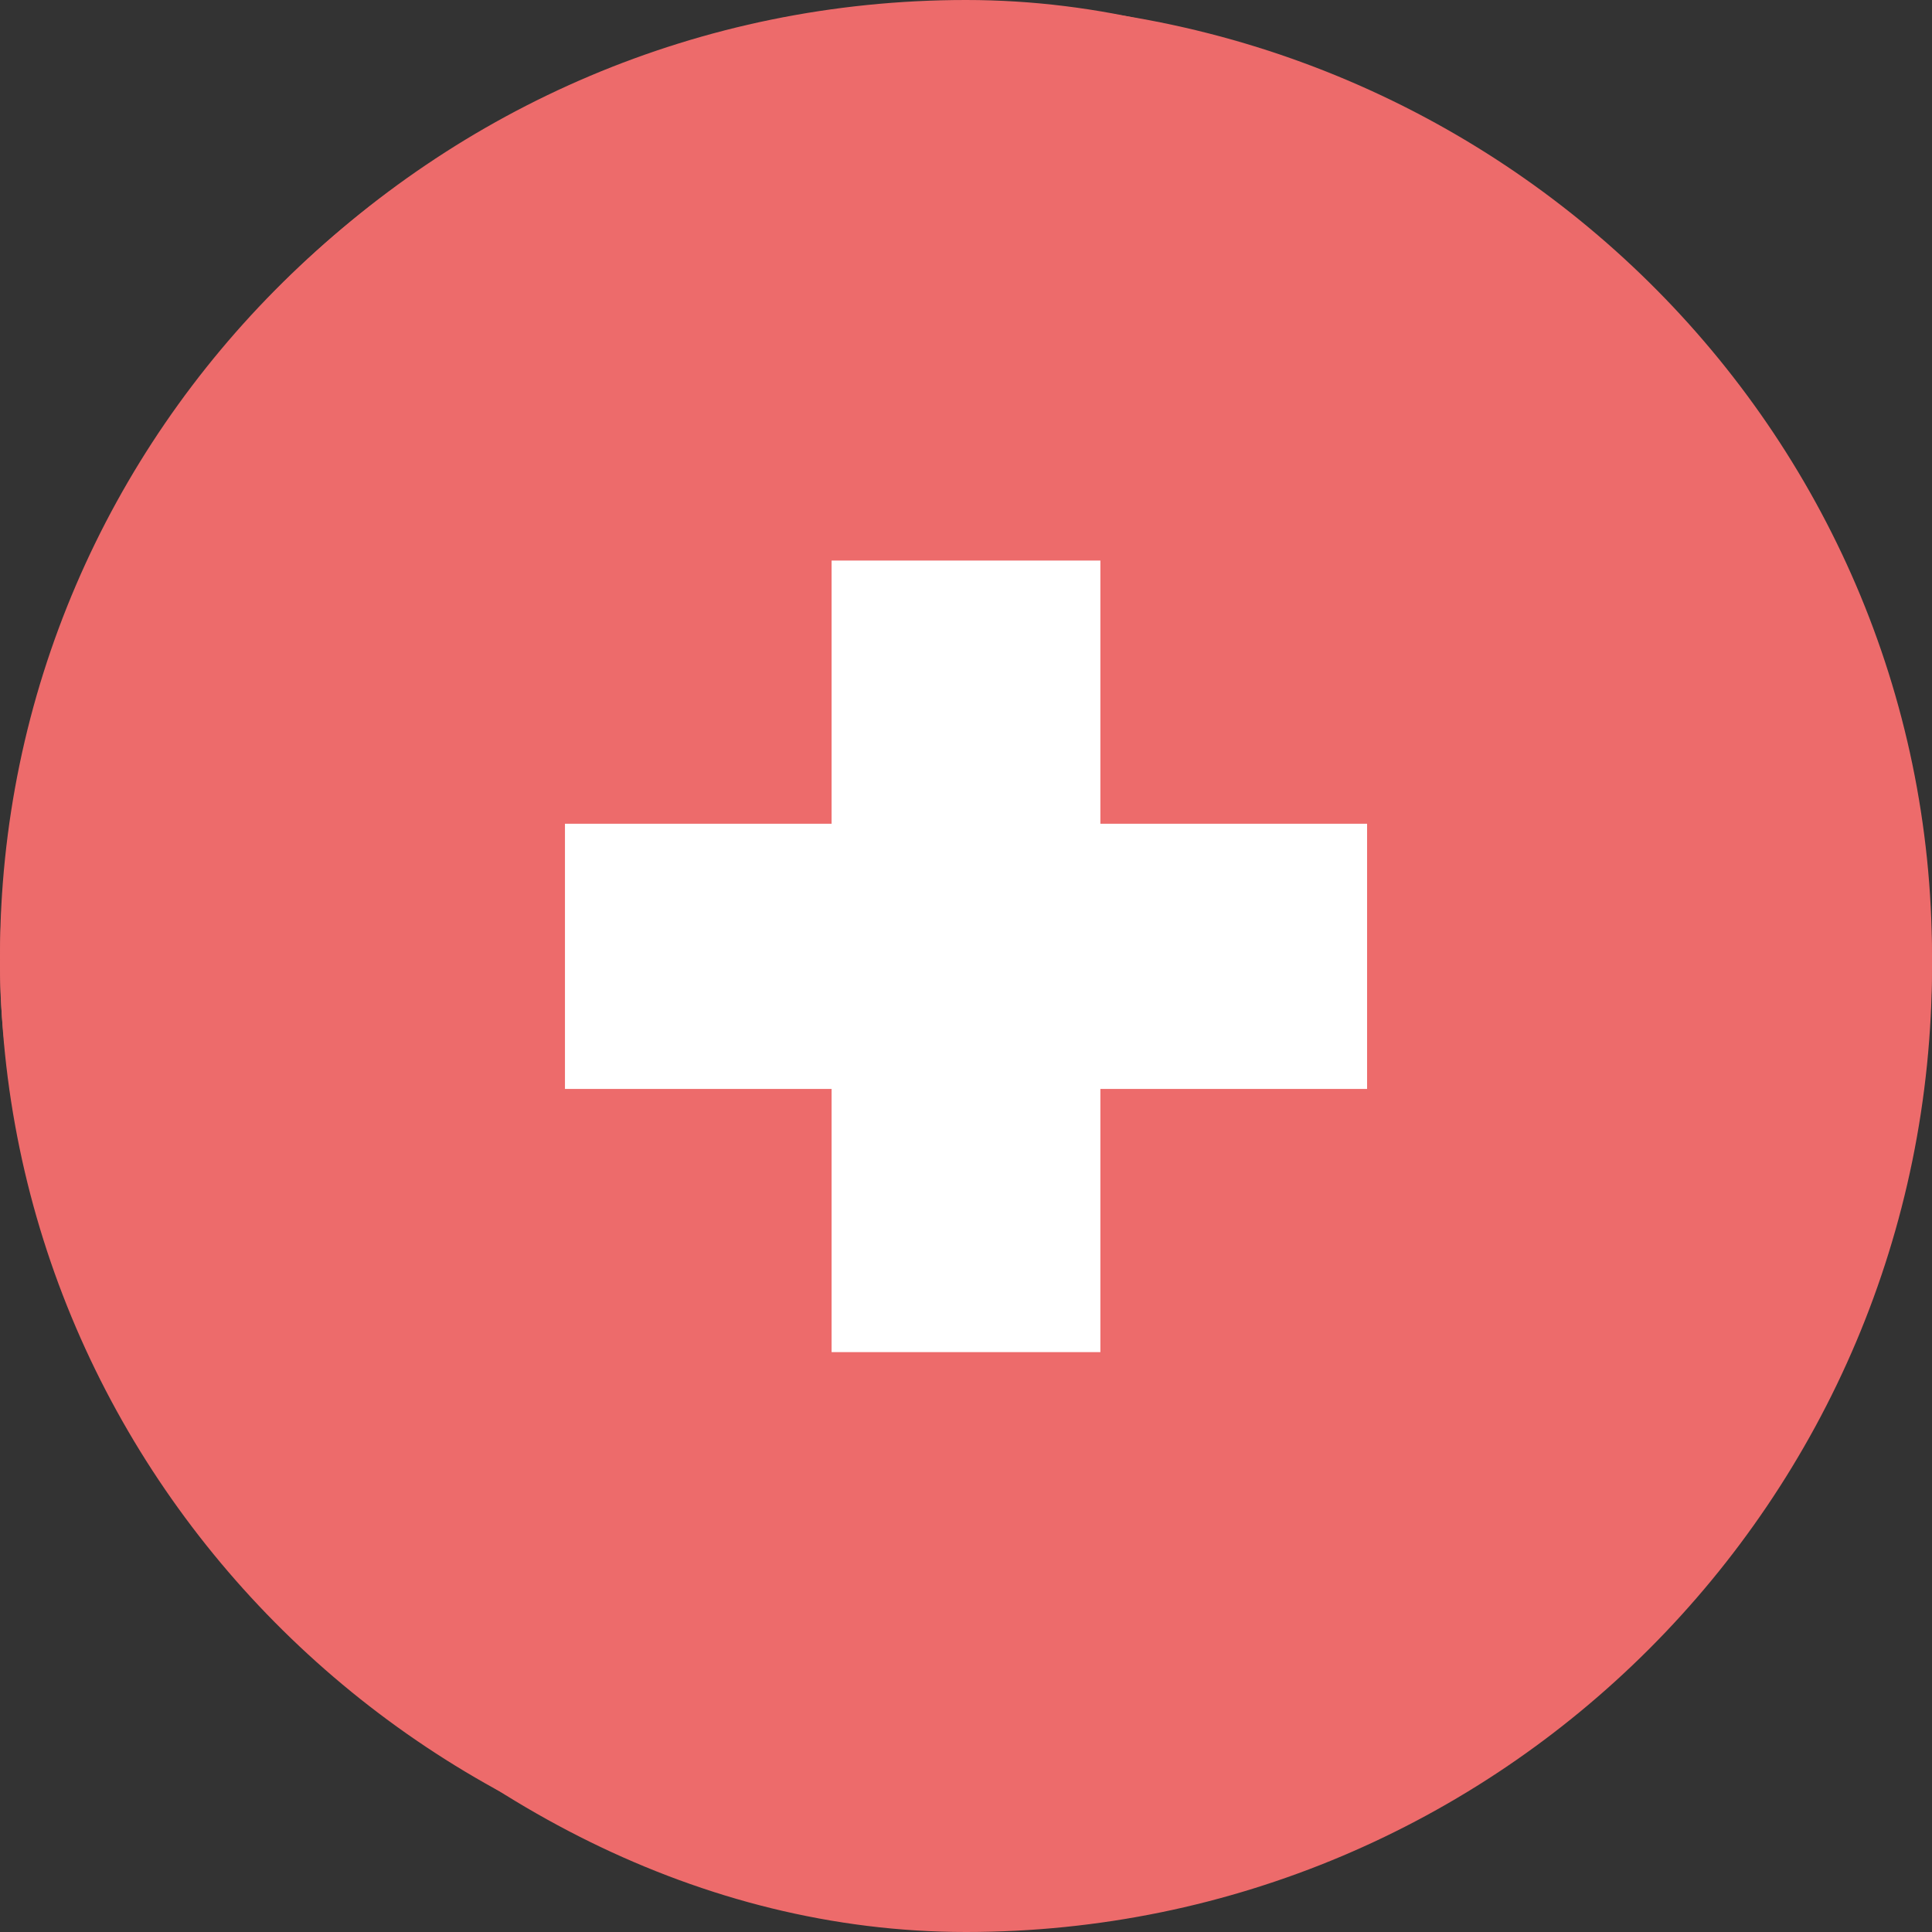 <svg width="90" height="90" viewBox="0 0 90 90" fill="none" xmlns="http://www.w3.org/2000/svg">
<rect x="0" y="0" width="90" height="90" fill="#333333" stroke="none"/>
<rect width="90" height="90" rx="45" fill="#ED6B6B"/>
<path d="M45 88.958C69.853 88.958 90 69.076 90 44.55C90 20.025 69.853 0.143 45 0.143C20.147 0.143 0 20.025 0 44.55C0 69.076 20.147 88.958 45 88.958Z" fill="#ED6B6B"/>
<path d="M51.26 50.727H63.684V38.373H51.26V26.113H38.739V38.373H26.318V50.727H38.739V62.987H51.26V50.727Z" fill="white"/>
</svg>
